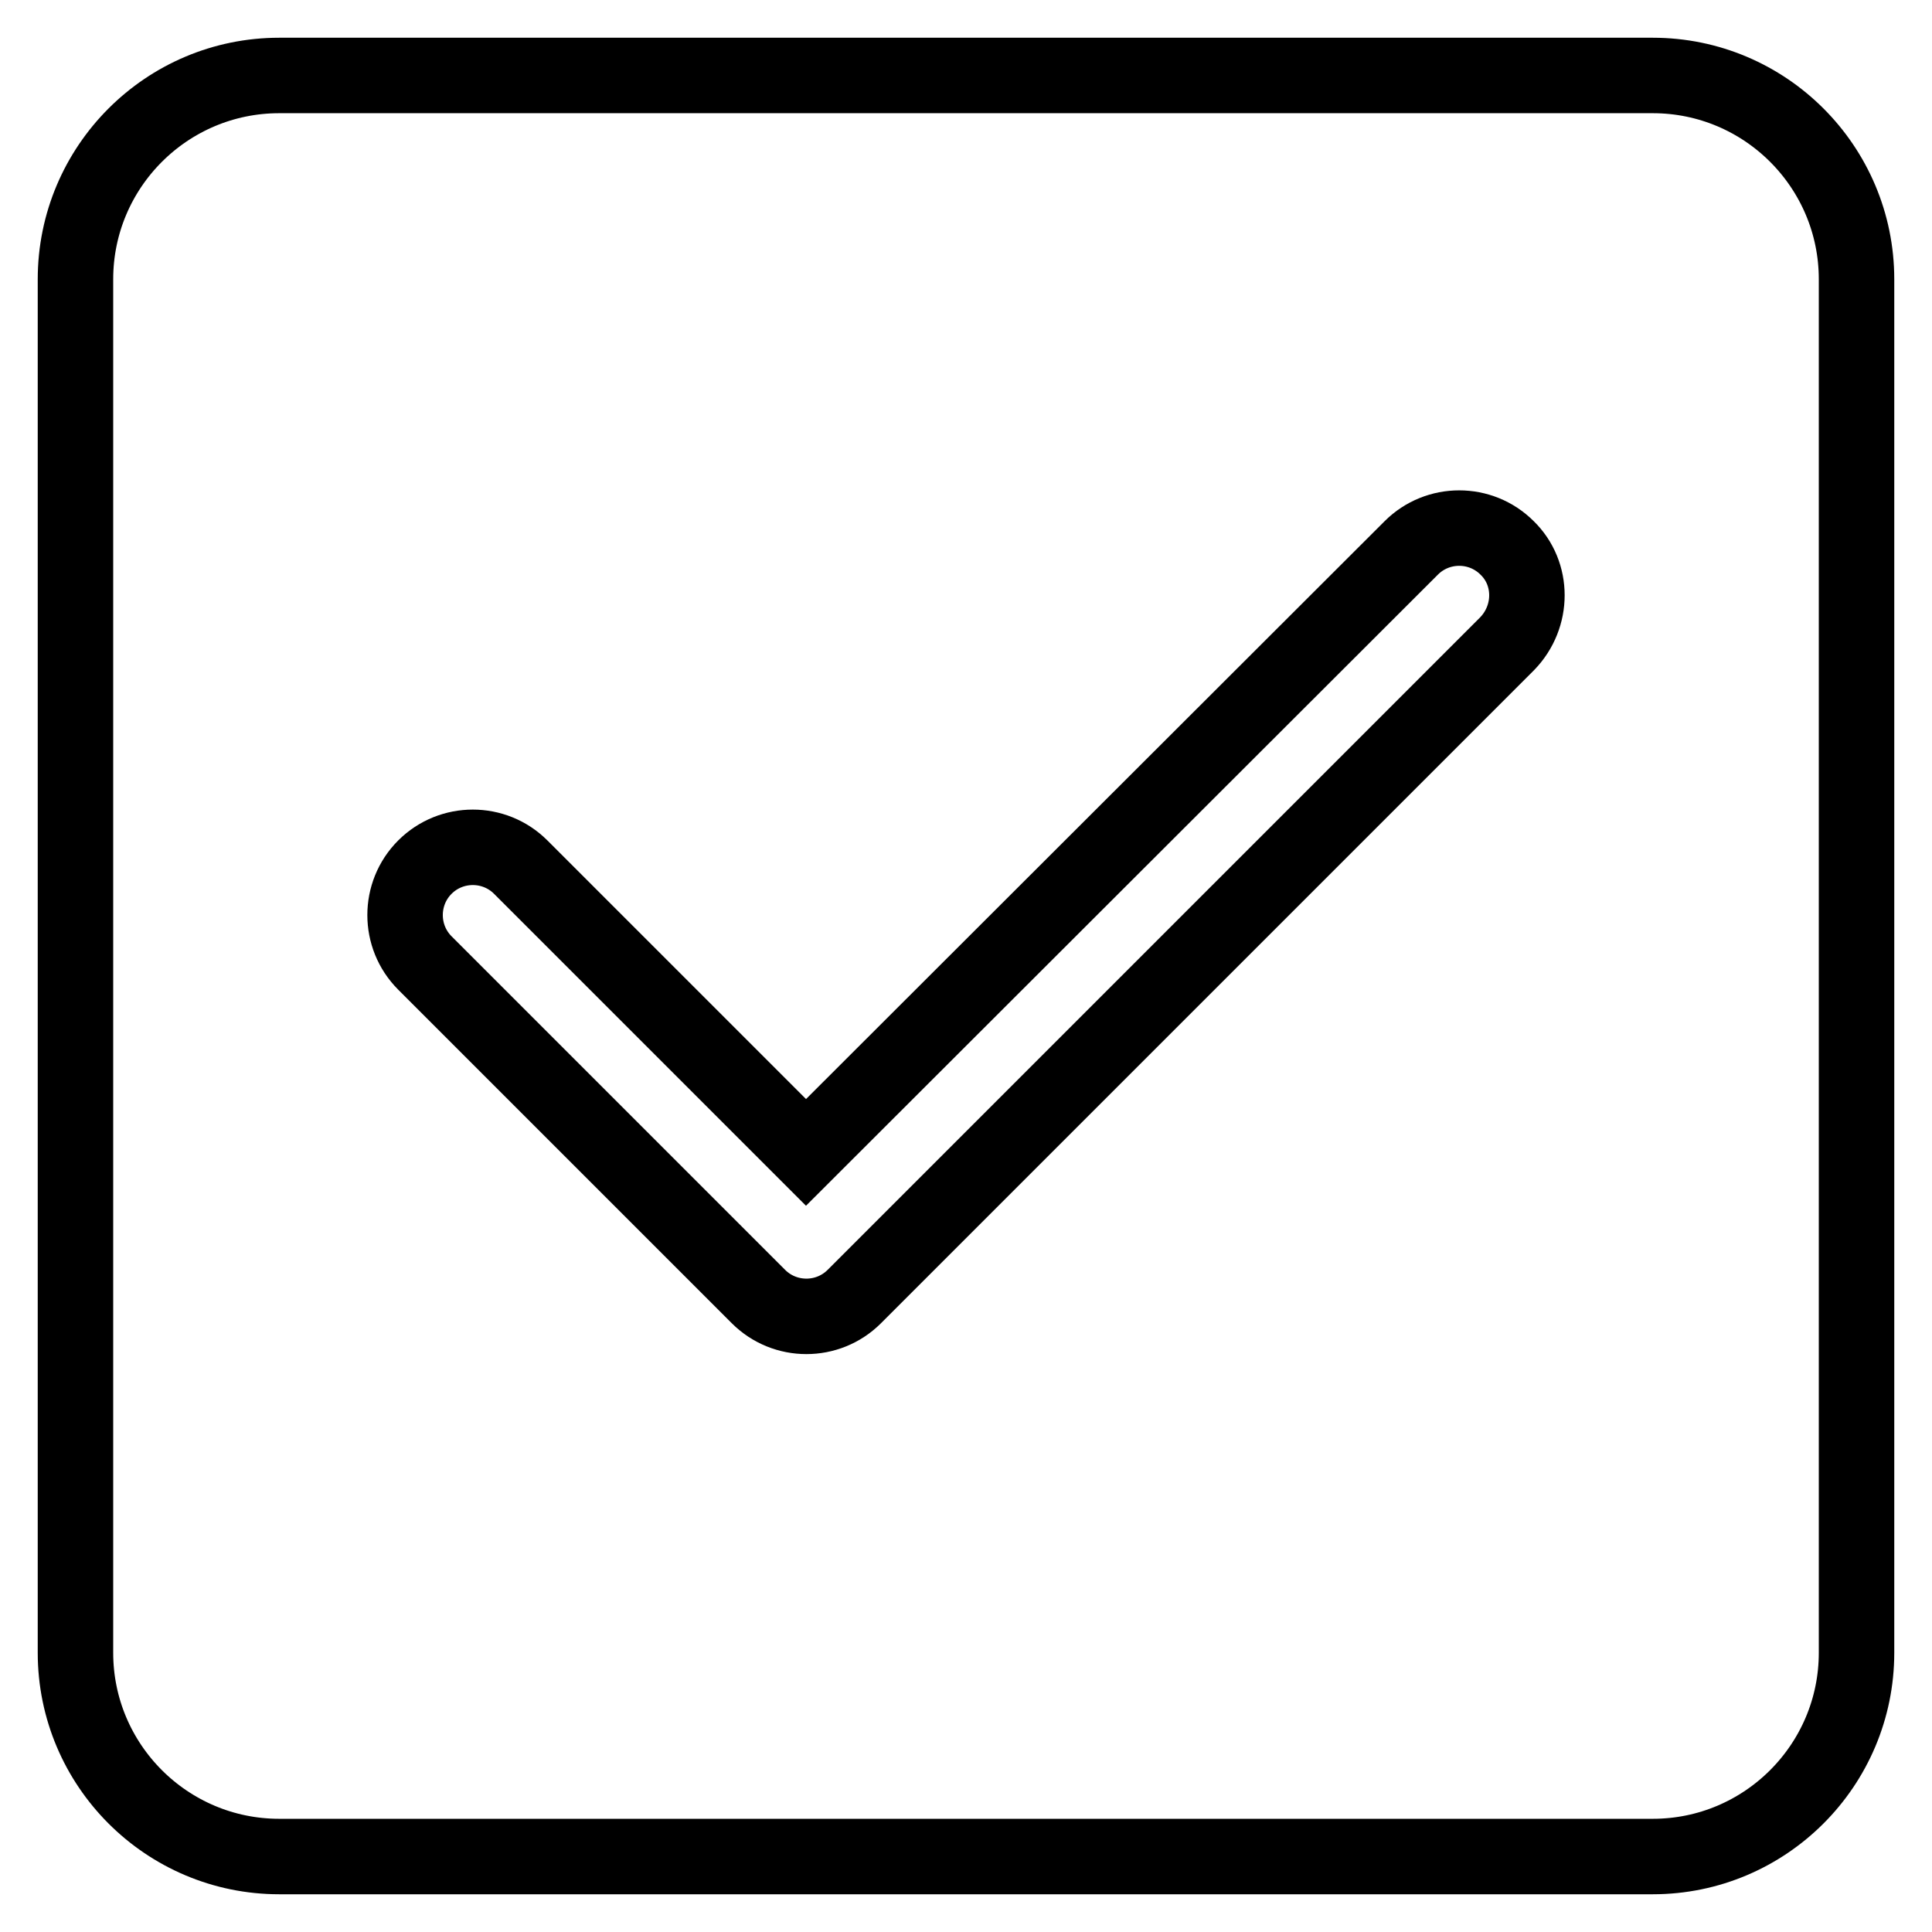 <?xml version="1.0" encoding="utf-8"?>
<!-- Svg Vector Icons : http://www.onlinewebfonts.com/icon -->
<!DOCTYPE svg PUBLIC "-//W3C//DTD SVG 1.1//EN" "http://www.w3.org/Graphics/SVG/1.1/DTD/svg11.dtd">
<svg version="1.1" xmlns="http://www.w3.org/2000/svg" xmlns:xlink="http://www.w3.org/1999/xlink" x="0px" y="0px" viewBox="0 0 256 256" enable-background="new 0 0 256 256" xml:space="preserve">
<g> <path stroke-width="10" fill-opacity="0" stroke="#000000"  d="M219,10H37c-14.9,0-27,12.1-27,27V219c0,14.9,12.1,27,27,27H219c14.9,0,27-12.1,27-27V37 C246,22.1,233.9,10,219,10z M199.7,85.3l-86.5,86.5c-3.5,3.5-9.2,3.5-12.7,0l-44.2-44.2c-3.5-3.5-3.5-9.2,0-12.7 c3.5-3.5,9.2-3.5,12.7,0l37.8,37.8L187,72.6c3.5-3.5,9.2-3.5,12.7,0C203.2,76,203.2,81.7,199.7,85.3L199.7,85.3z"/></g>
</svg>